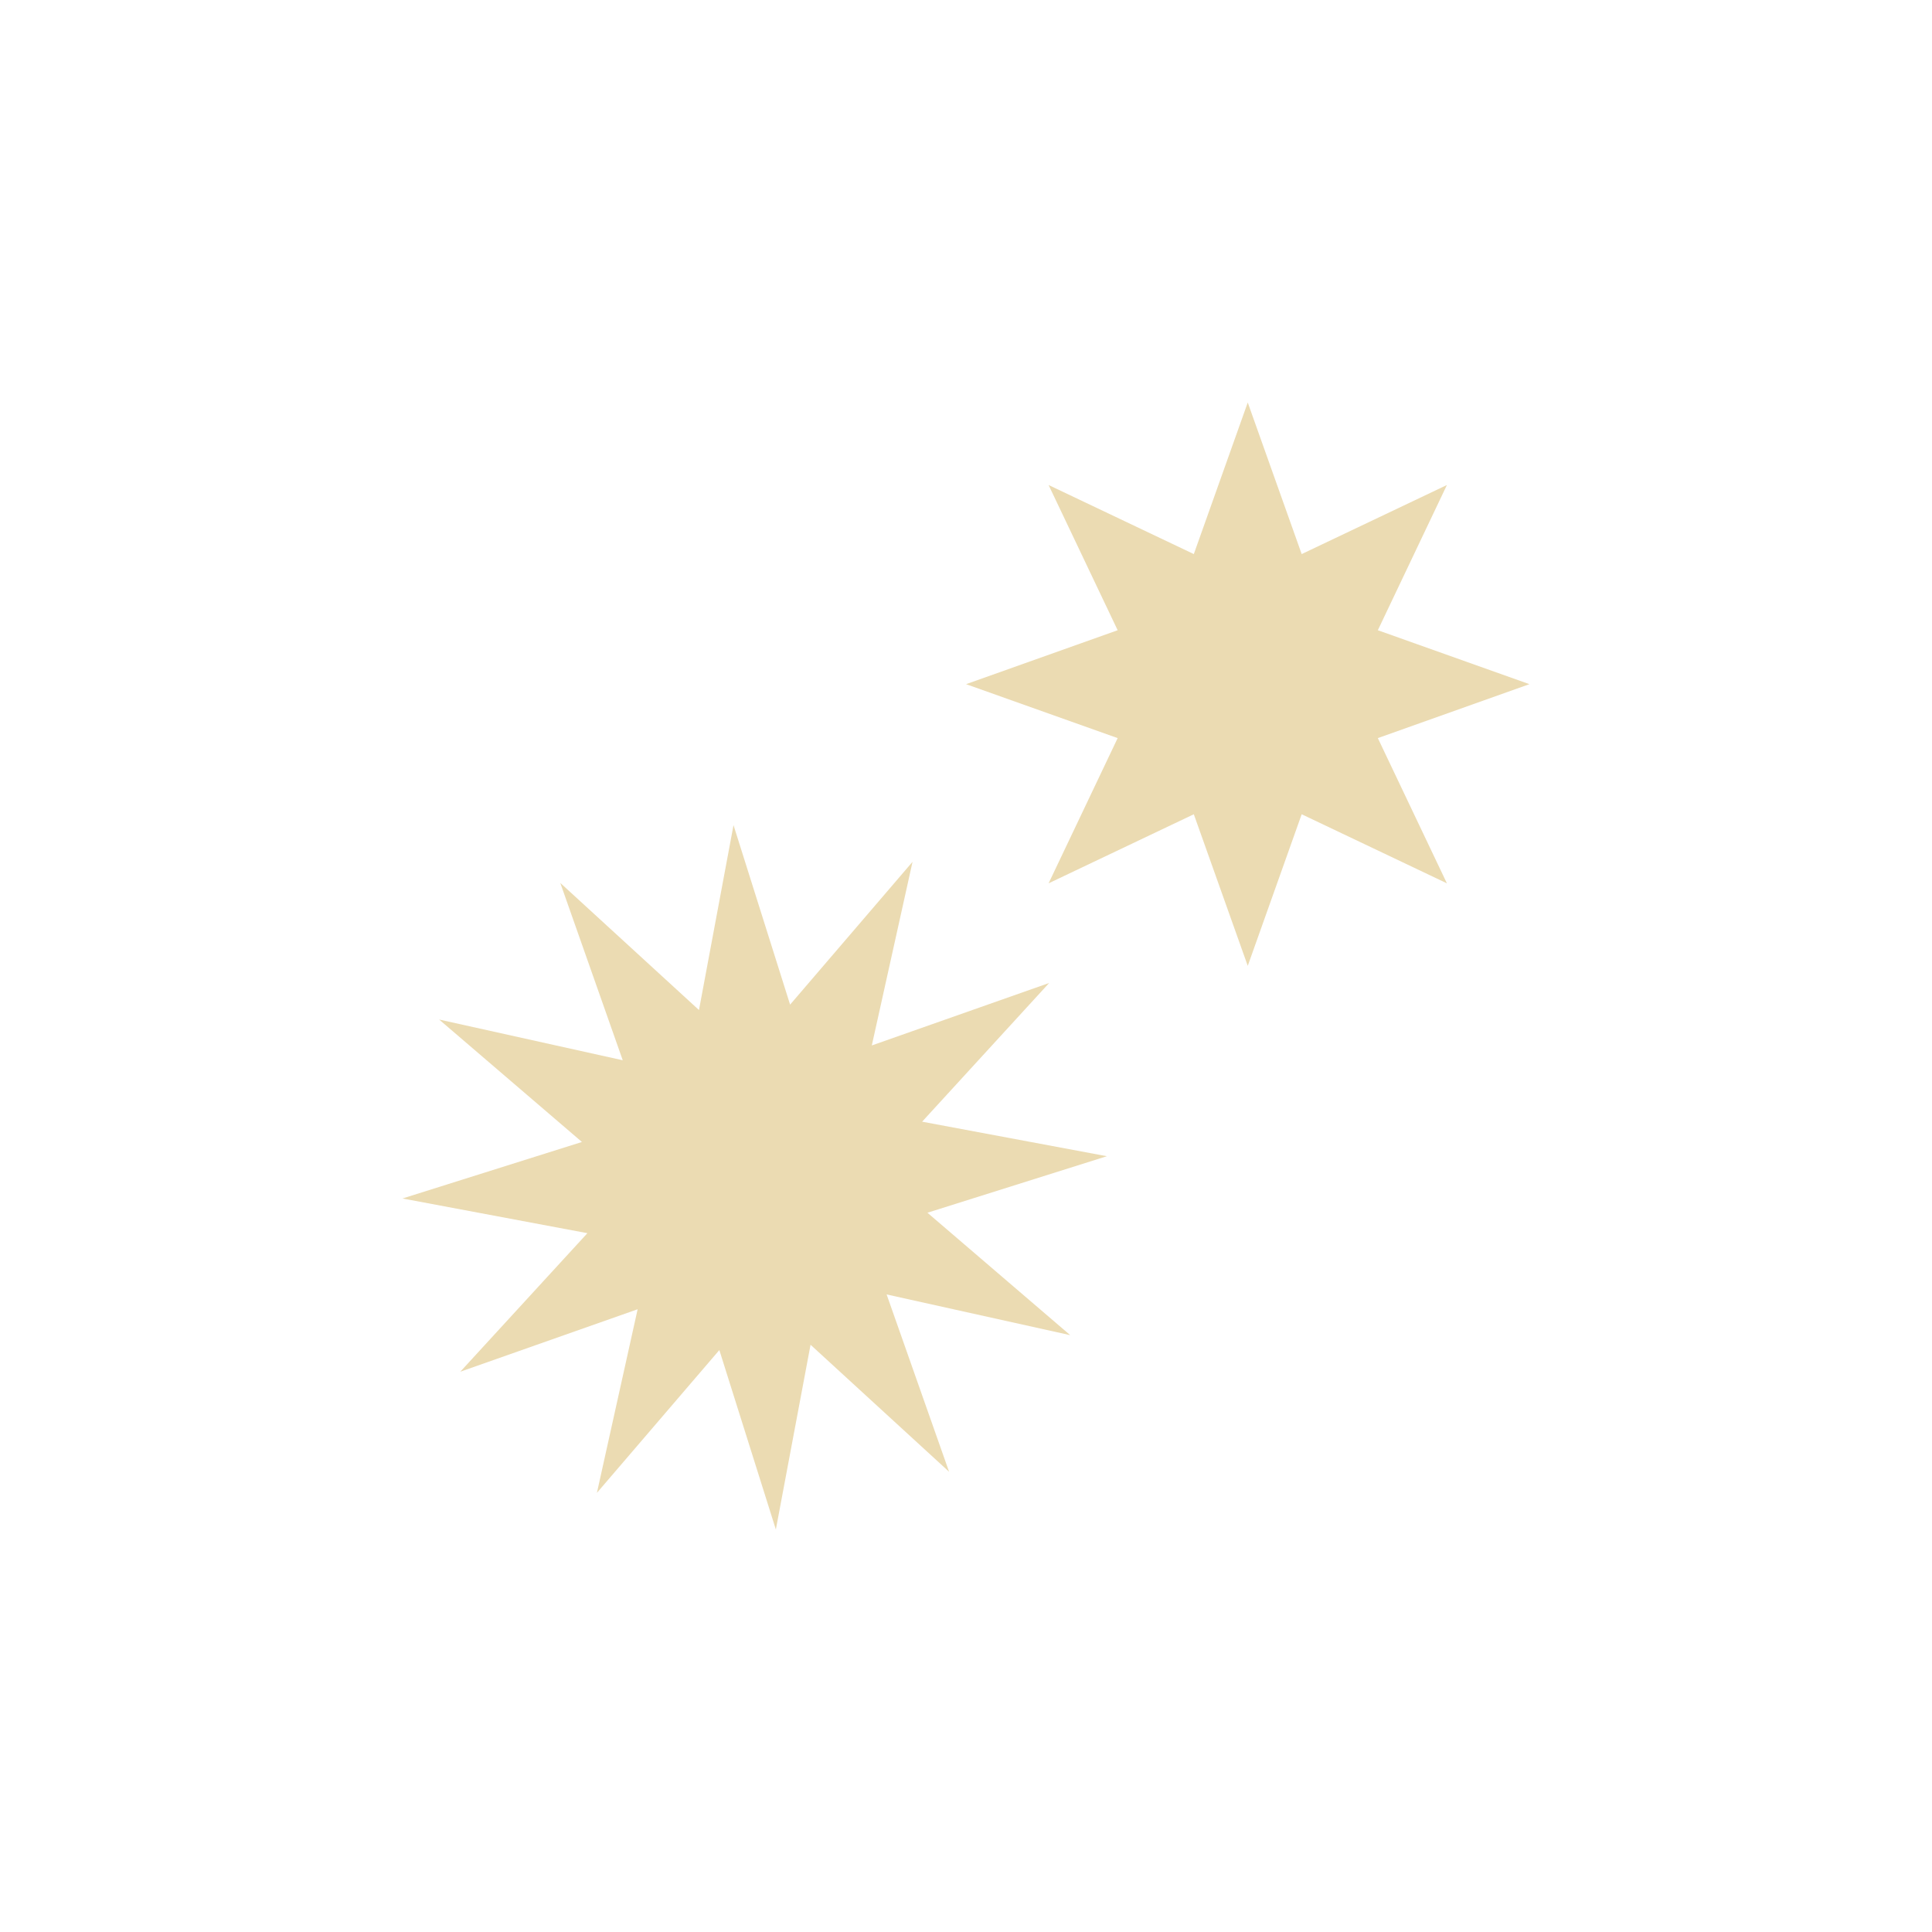 <svg width="24" height="24" version="1.1" viewBox="0 0 24 24" xmlns="http://www.w3.org/2000/svg">
  <defs>
    <style id="current-color-scheme" type="text/css">.ColorScheme-Text { color:#ebdbb2; } .ColorScheme-Highlight { color:#458588; }</style>
  </defs>
  <path class="ColorScheme-Text" d="m15.5 5-0.67 1.883-1.804-0.858 0.858 1.804-1.883 0.67 1.883 0.67-0.858 1.804 1.804-0.858 0.67 1.883 0.67-1.883 1.804 0.858-0.858-1.804 1.883-0.67-1.883-0.67 0.858-1.804-1.804 0.858zm-6.388 5.25-0.429 2.297-1.723-1.579 0.776 2.203-2.281-0.506 1.774 1.521-2.229 0.702 2.297 0.431-1.579 1.721 2.203-0.776-0.506 2.281 1.521-1.774 0.702 2.229 0.431-2.295 1.721 1.578-0.776-2.203 2.281 0.506-1.774-1.521 2.229-0.702-2.295-0.429 1.578-1.723-2.203 0.776 0.506-2.281-1.521 1.774z" fill="currentColor"/>
</svg>
